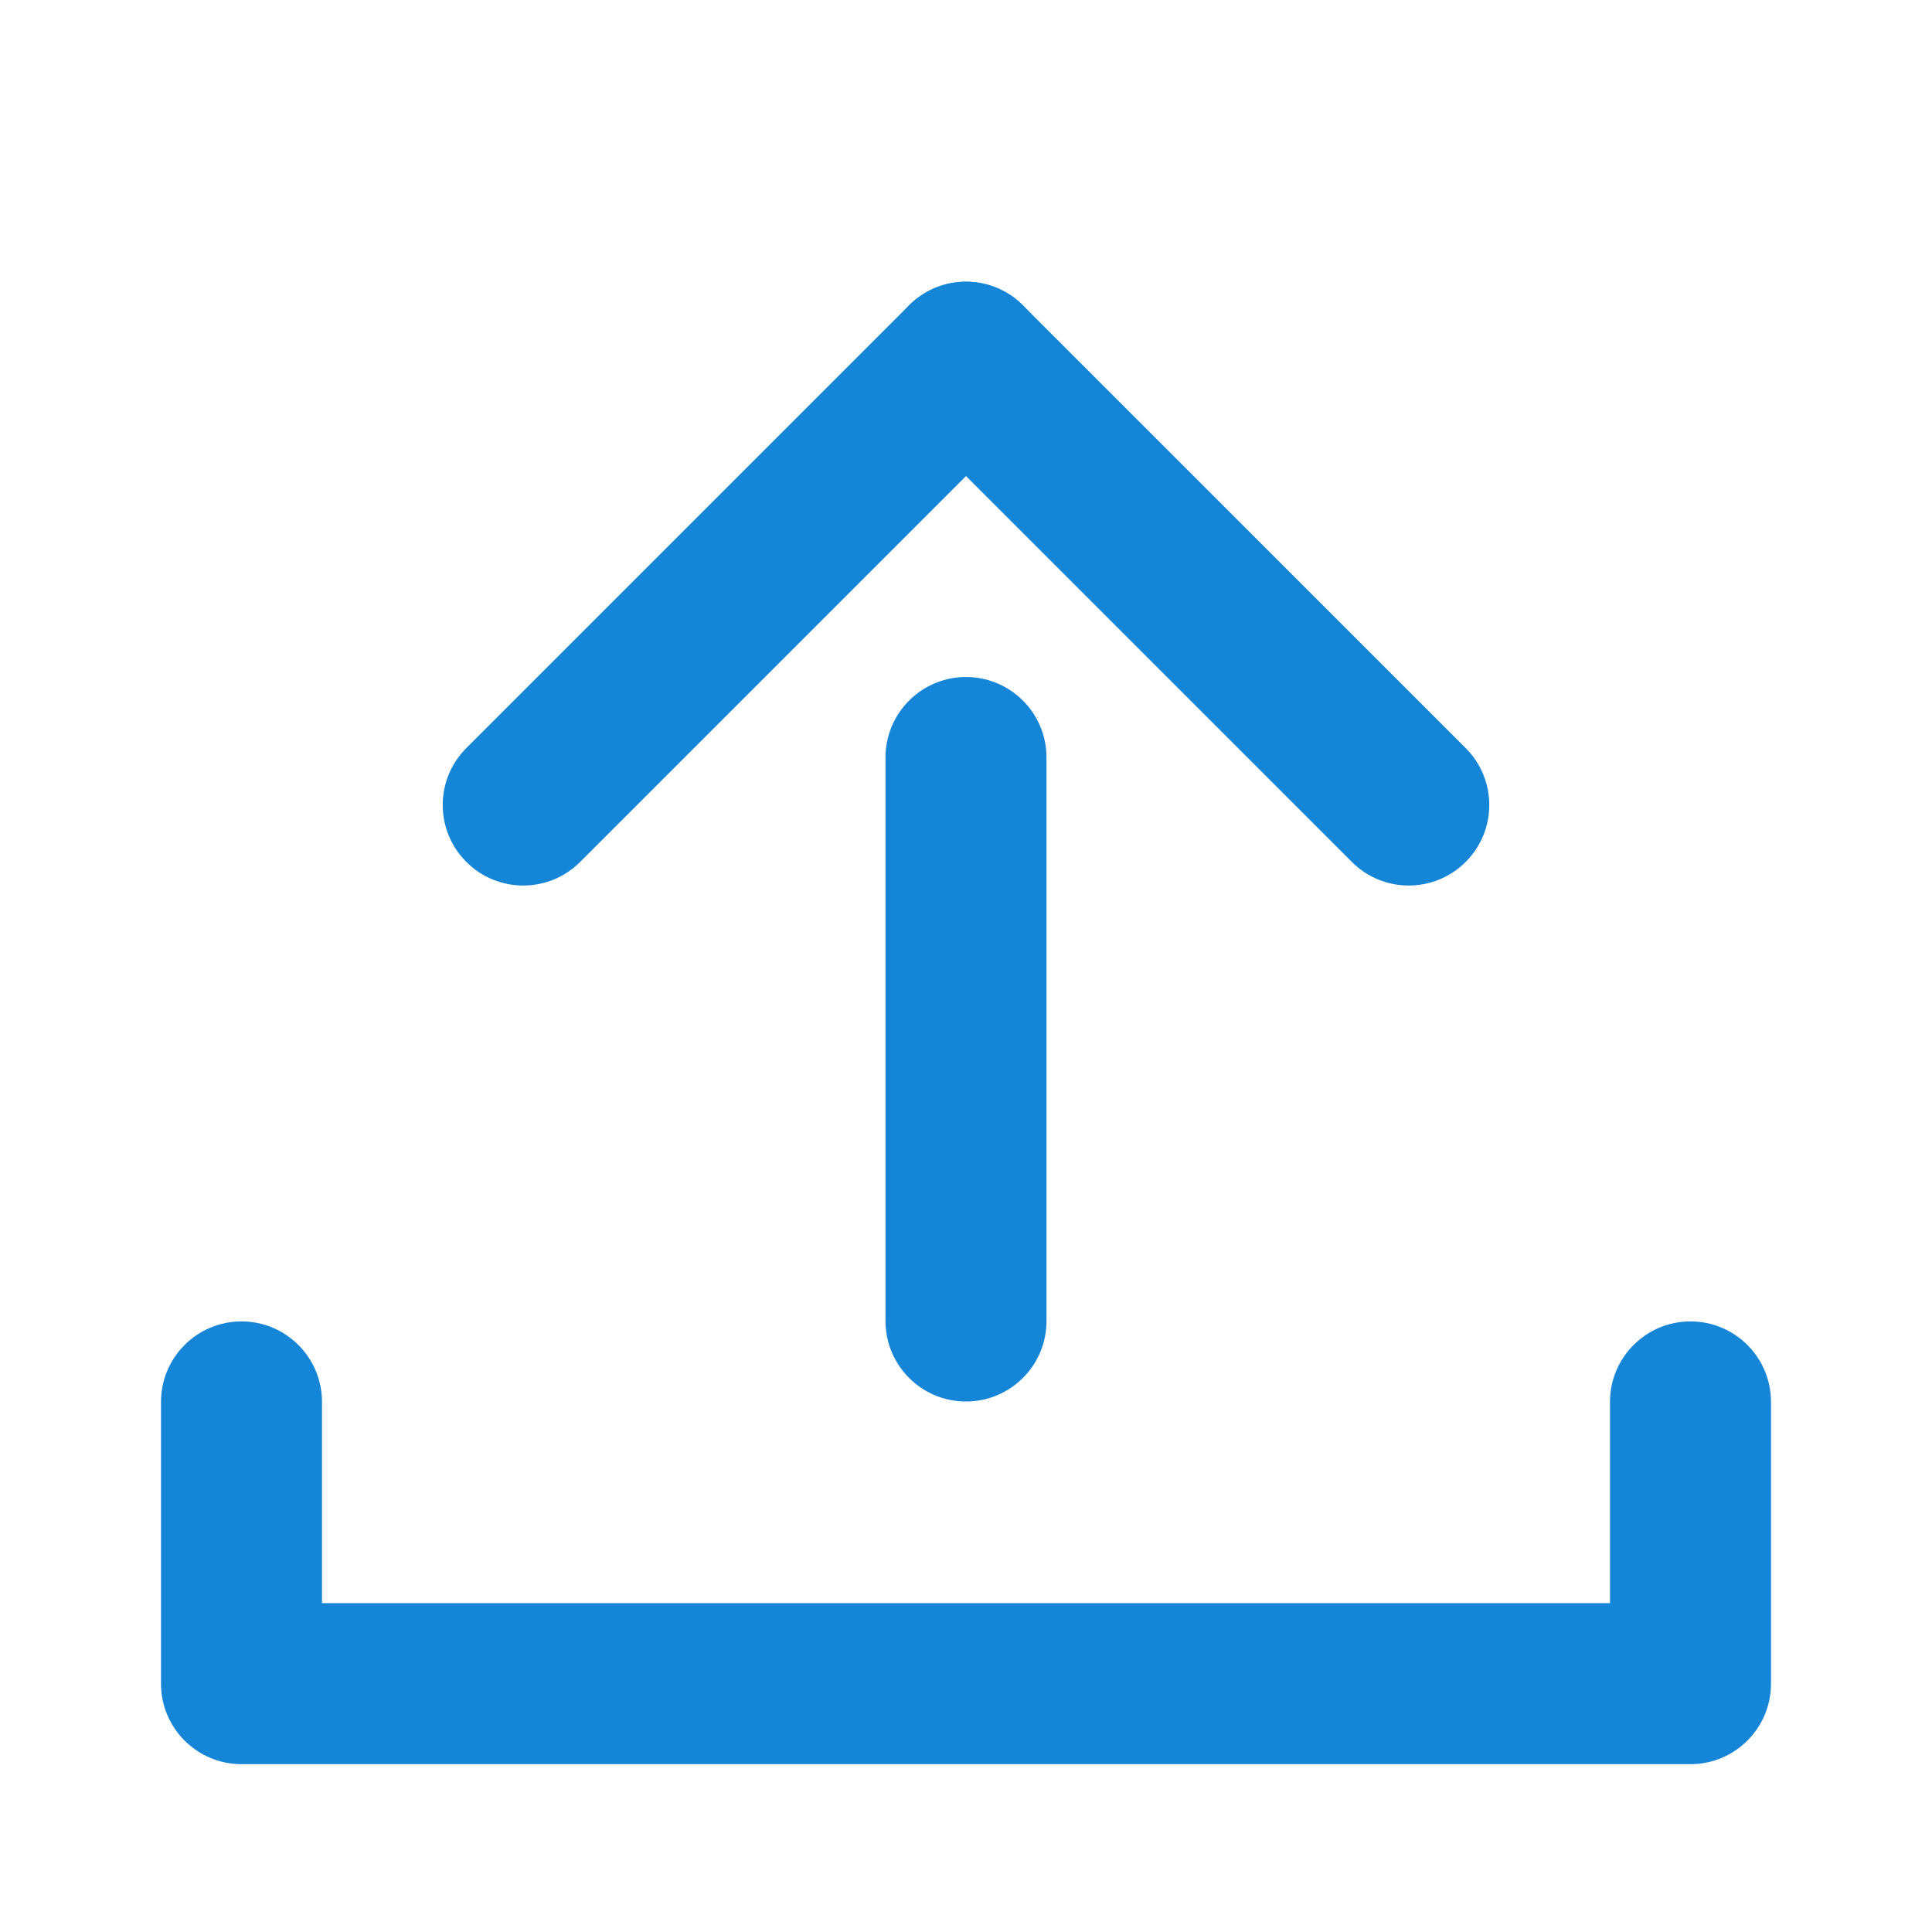 <svg width="24" height="24" viewBox="0 0 24 24" fill="none" xmlns="http://www.w3.org/2000/svg">
<path fill-rule="evenodd" clip-rule="evenodd" d="M3 16.415C3.552 16.415 4 16.863 4 17.415V19.915H20V17.415C20 16.863 20.448 16.415 21 16.415C21.552 16.415 22 16.863 22 17.415V20.915C22 21.467 21.552 21.915 21 21.915H3C2.448 21.915 2 21.467 2 20.915V17.415C2 16.863 2.448 16.415 3 16.415Z" fill="#1585D7"/>
<path fill-rule="evenodd" clip-rule="evenodd" d="M12 8.41C12.552 8.41 13 8.858 13 9.41V16.41C13 16.962 12.552 17.41 12 17.41C11.448 17.41 11 16.962 11 16.41V9.41C11 8.858 11.448 8.41 12 8.41Z" fill="#1585D7"/>
<path fill-rule="evenodd" clip-rule="evenodd" d="M12.707 3.793C13.098 4.183 13.098 4.817 12.707 5.207L7.207 10.707C6.817 11.098 6.183 11.098 5.793 10.707C5.402 10.317 5.402 9.683 5.793 9.293L11.293 3.793C11.683 3.402 12.317 3.402 12.707 3.793Z" fill="#1585D7"/>
<path fill-rule="evenodd" clip-rule="evenodd" d="M11.293 3.793C11.683 3.402 12.317 3.402 12.707 3.793L18.207 9.293C18.598 9.683 18.598 10.317 18.207 10.707C17.817 11.098 17.183 11.098 16.793 10.707L11.293 5.207C10.902 4.817 10.902 4.183 11.293 3.793Z" fill="#1585D7"/>
</svg>
